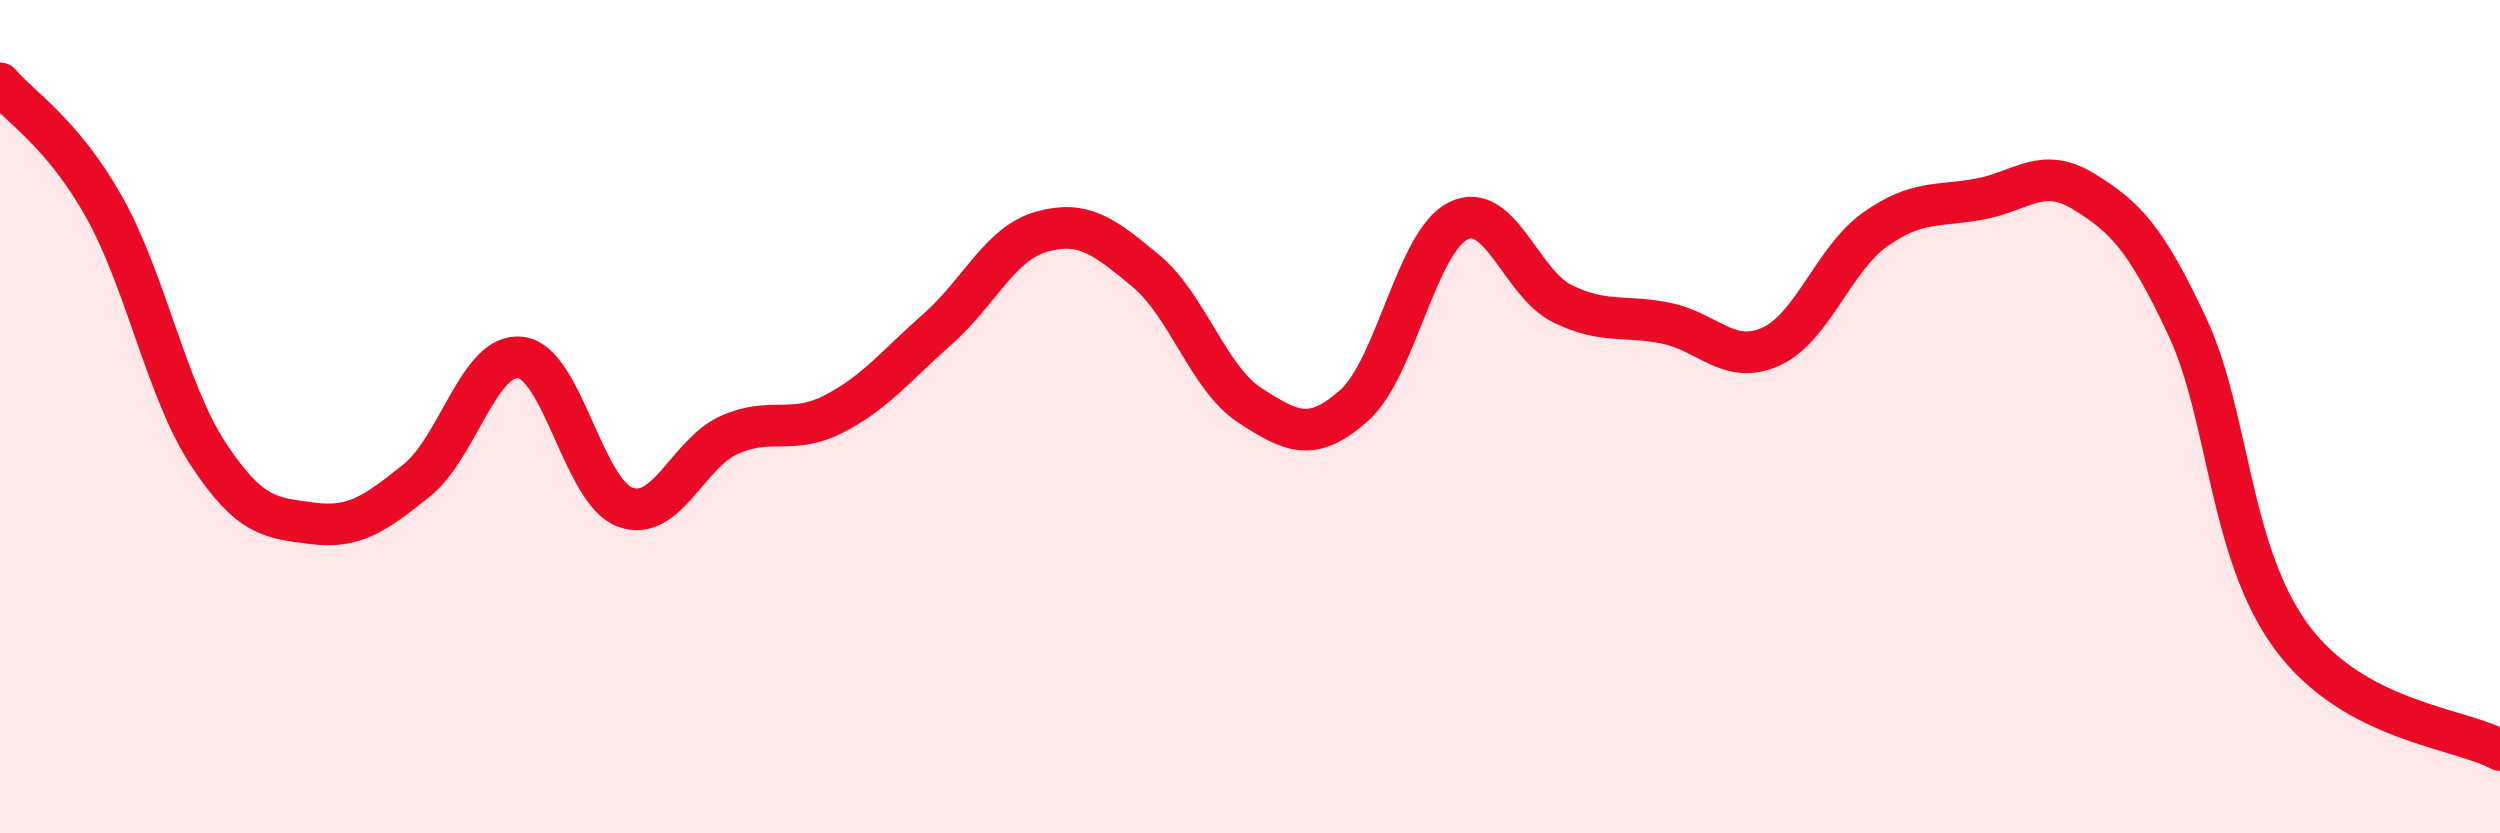 
    <svg width="60" height="20" viewBox="0 0 60 20" xmlns="http://www.w3.org/2000/svg">
      <path
        d="M 0,2 C 0.5,2.59 1.5,3.19 2.5,4.97 C 3.5,6.75 4,9.38 5,10.9 C 6,12.42 6.5,12.43 7.5,12.56 C 8.5,12.69 9,12.33 10,11.53 C 11,10.73 11.5,8.45 12.5,8.58 C 13.5,8.71 14,11.8 15,12.17 C 16,12.54 16.5,10.89 17.5,10.44 C 18.5,9.99 19,10.45 20,9.94 C 21,9.43 21.5,8.78 22.5,7.9 C 23.5,7.02 24,5.84 25,5.56 C 26,5.28 26.5,5.67 27.5,6.5 C 28.5,7.33 29,9.08 30,9.73 C 31,10.38 31.5,10.62 32.5,9.73 C 33.5,8.84 34,5.79 35,5.3 C 36,4.81 36.5,6.8 37.5,7.29 C 38.5,7.78 39,7.55 40,7.76 C 41,7.97 41.5,8.77 42.5,8.32 C 43.5,7.87 44,6.22 45,5.51 C 46,4.8 46.5,4.96 47.5,4.78 C 48.5,4.6 49,3.98 50,4.59 C 51,5.2 51.5,5.71 52.5,7.85 C 53.5,9.99 53.5,13.26 55,15.29 C 56.5,17.32 59,17.46 60,18L60 20L0 20Z"
        fill="#EB0A25"
        opacity="0.1"
        stroke-linecap="round"
        stroke-linejoin="round"
      />
      <path
        d="M 0,2 C 0.5,2.59 1.5,3.19 2.5,4.97 C 3.5,6.75 4,9.38 5,10.9 C 6,12.42 6.5,12.43 7.5,12.56 C 8.5,12.69 9,12.33 10,11.53 C 11,10.73 11.5,8.45 12.5,8.58 C 13.5,8.71 14,11.8 15,12.17 C 16,12.54 16.5,10.89 17.5,10.44 C 18.5,9.99 19,10.45 20,9.94 C 21,9.43 21.5,8.78 22.5,7.9 C 23.5,7.02 24,5.84 25,5.56 C 26,5.28 26.5,5.67 27.5,6.5 C 28.5,7.33 29,9.08 30,9.73 C 31,10.38 31.5,10.62 32.5,9.73 C 33.5,8.84 34,5.79 35,5.3 C 36,4.81 36.5,6.8 37.5,7.29 C 38.5,7.78 39,7.55 40,7.76 C 41,7.97 41.5,8.77 42.5,8.32 C 43.5,7.87 44,6.22 45,5.51 C 46,4.8 46.5,4.96 47.5,4.78 C 48.5,4.6 49,3.98 50,4.59 C 51,5.2 51.5,5.71 52.5,7.85 C 53.5,9.99 53.5,13.26 55,15.29 C 56.5,17.32 59,17.46 60,18"
        stroke="#EB0A25"
        stroke-width="1"
        fill="none"
        stroke-linecap="round"
        stroke-linejoin="round"
      />
    </svg>
  